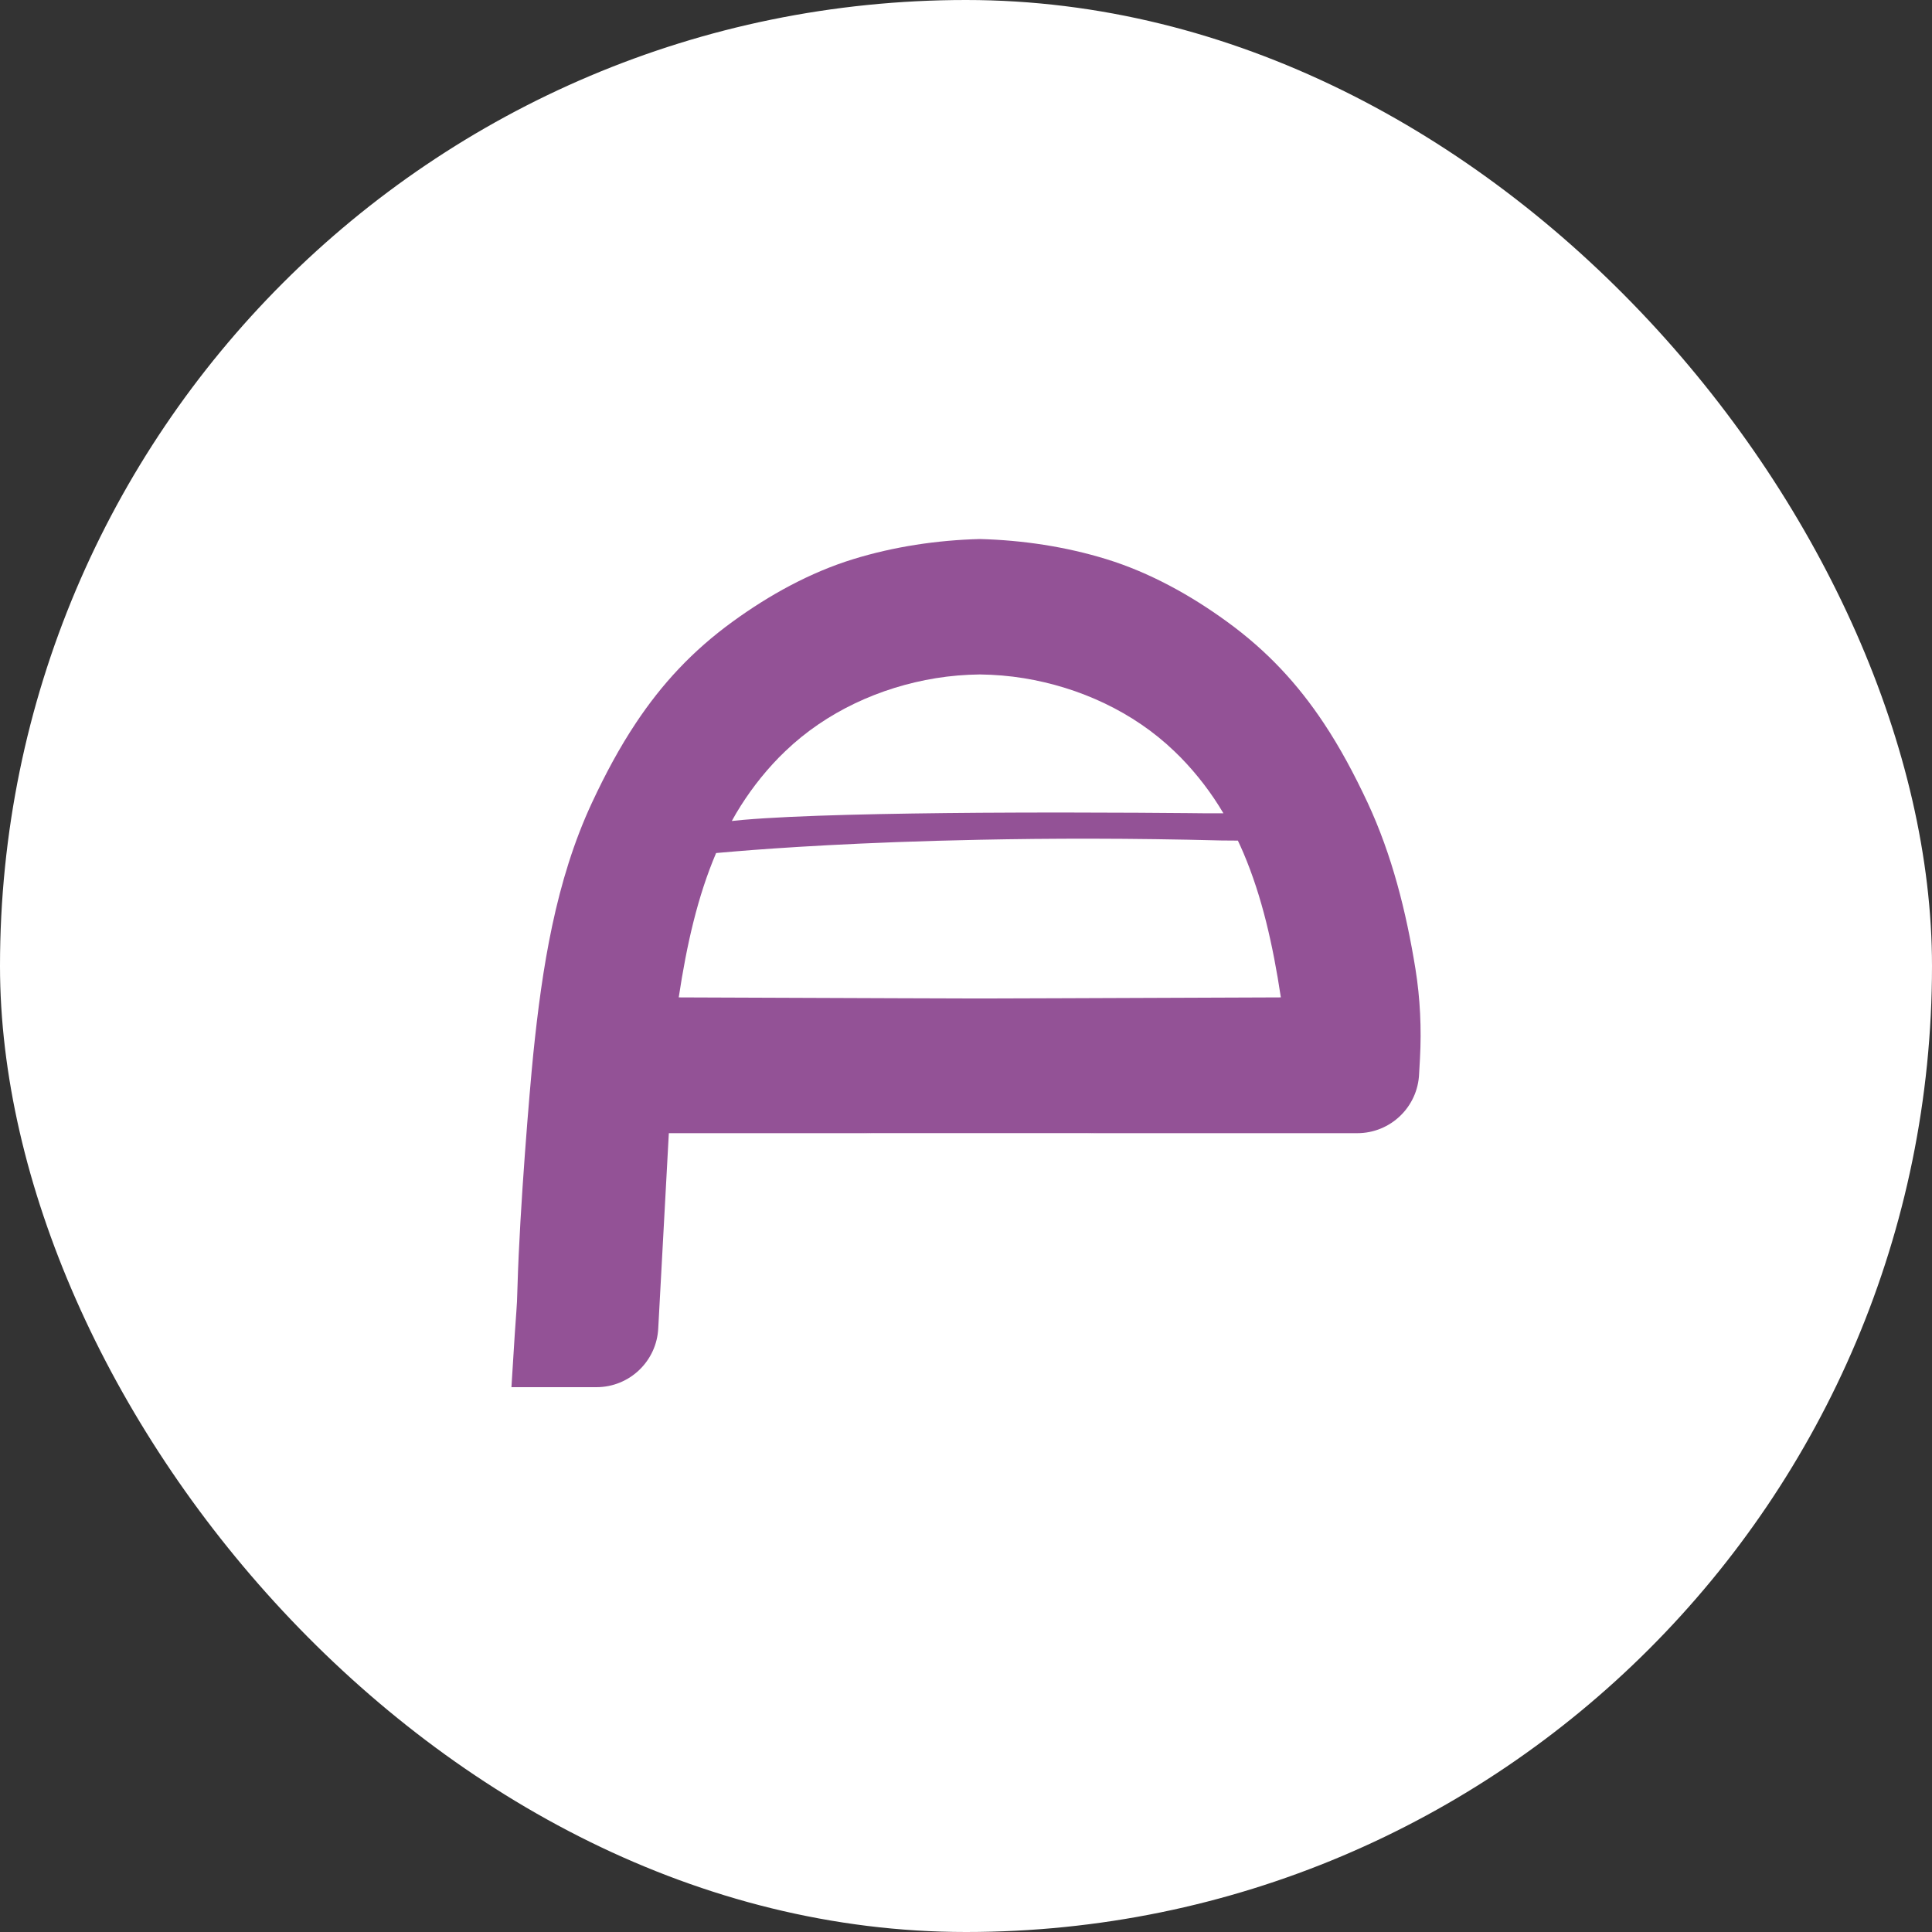 <svg width="32" height="32" viewBox="0 0 32 32" fill="none" xmlns="http://www.w3.org/2000/svg">
<rect x="0" y="0" width="32" height="32" fill="#333333" stroke="none"/>
<rect width="32" height="32" rx="16" fill="white"/>
<path d="M23.444 16.046C23.29 15.097 23.056 14.161 22.651 13.293C22.427 12.815 22.193 12.379 21.927 11.979C21.499 11.334 20.991 10.781 20.319 10.294C19.717 9.856 19.038 9.481 18.327 9.262C17.647 9.053 16.939 8.947 16.229 8.928C15.518 8.947 14.809 9.053 14.13 9.262C13.419 9.481 12.74 9.856 12.138 10.294C11.466 10.781 10.958 11.334 10.53 11.979C10.264 12.379 10.029 12.815 9.806 13.293C9.201 14.589 8.978 16.038 8.833 17.456C8.771 18.07 8.609 20.01 8.572 21.292C8.555 21.853 8.571 21.317 8.471 22.976H9.879C10.428 22.976 10.88 22.543 10.903 21.994L11.078 18.769H14.485C14.415 18.769 14.341 18.766 14.262 18.761C14.341 18.766 14.415 18.768 14.485 18.768H17.972C18.042 18.768 18.116 18.766 18.194 18.761C18.116 18.766 18.042 18.769 17.972 18.769H22.481C23.031 18.769 23.483 18.335 23.505 17.785L23.519 17.536C23.546 17.038 23.523 16.538 23.444 16.046ZM12.193 13.471C12.39 13.14 12.623 12.831 12.902 12.545C12.937 12.51 12.972 12.475 13.008 12.441C13.684 11.792 14.574 11.384 15.5 11.233C15.74 11.194 15.984 11.174 16.229 11.171C16.473 11.174 16.717 11.194 16.957 11.233C17.882 11.384 18.773 11.792 19.449 12.441C19.485 12.475 19.52 12.51 19.555 12.545C19.834 12.831 20.068 13.14 20.264 13.471H19.985C19.985 13.471 18.17 13.449 16.229 13.462C14.748 13.473 13.193 13.503 12.314 13.579C12.245 13.585 12.181 13.591 12.121 13.598C12.144 13.555 12.168 13.513 12.193 13.471ZM17.523 16.534H17.522C17.101 16.535 16.679 16.537 16.255 16.538H16.202C15.778 16.537 15.356 16.535 14.934 16.534C13.706 16.529 12.484 16.524 11.242 16.52C11.374 15.645 11.556 14.844 11.861 14.129C11.888 14.127 11.93 14.123 11.987 14.118C12.043 14.113 12.114 14.107 12.199 14.1C12.835 14.047 14.252 13.948 16.229 13.909C17.386 13.885 18.735 13.882 20.232 13.921C20.258 13.922 20.407 13.923 20.503 13.923C20.535 13.991 20.567 14.06 20.596 14.129C20.748 14.487 20.87 14.866 20.97 15.264C21.07 15.664 21.149 16.082 21.215 16.52C19.973 16.524 18.751 16.529 17.523 16.534Z" fill="#935296"/>
</svg>
